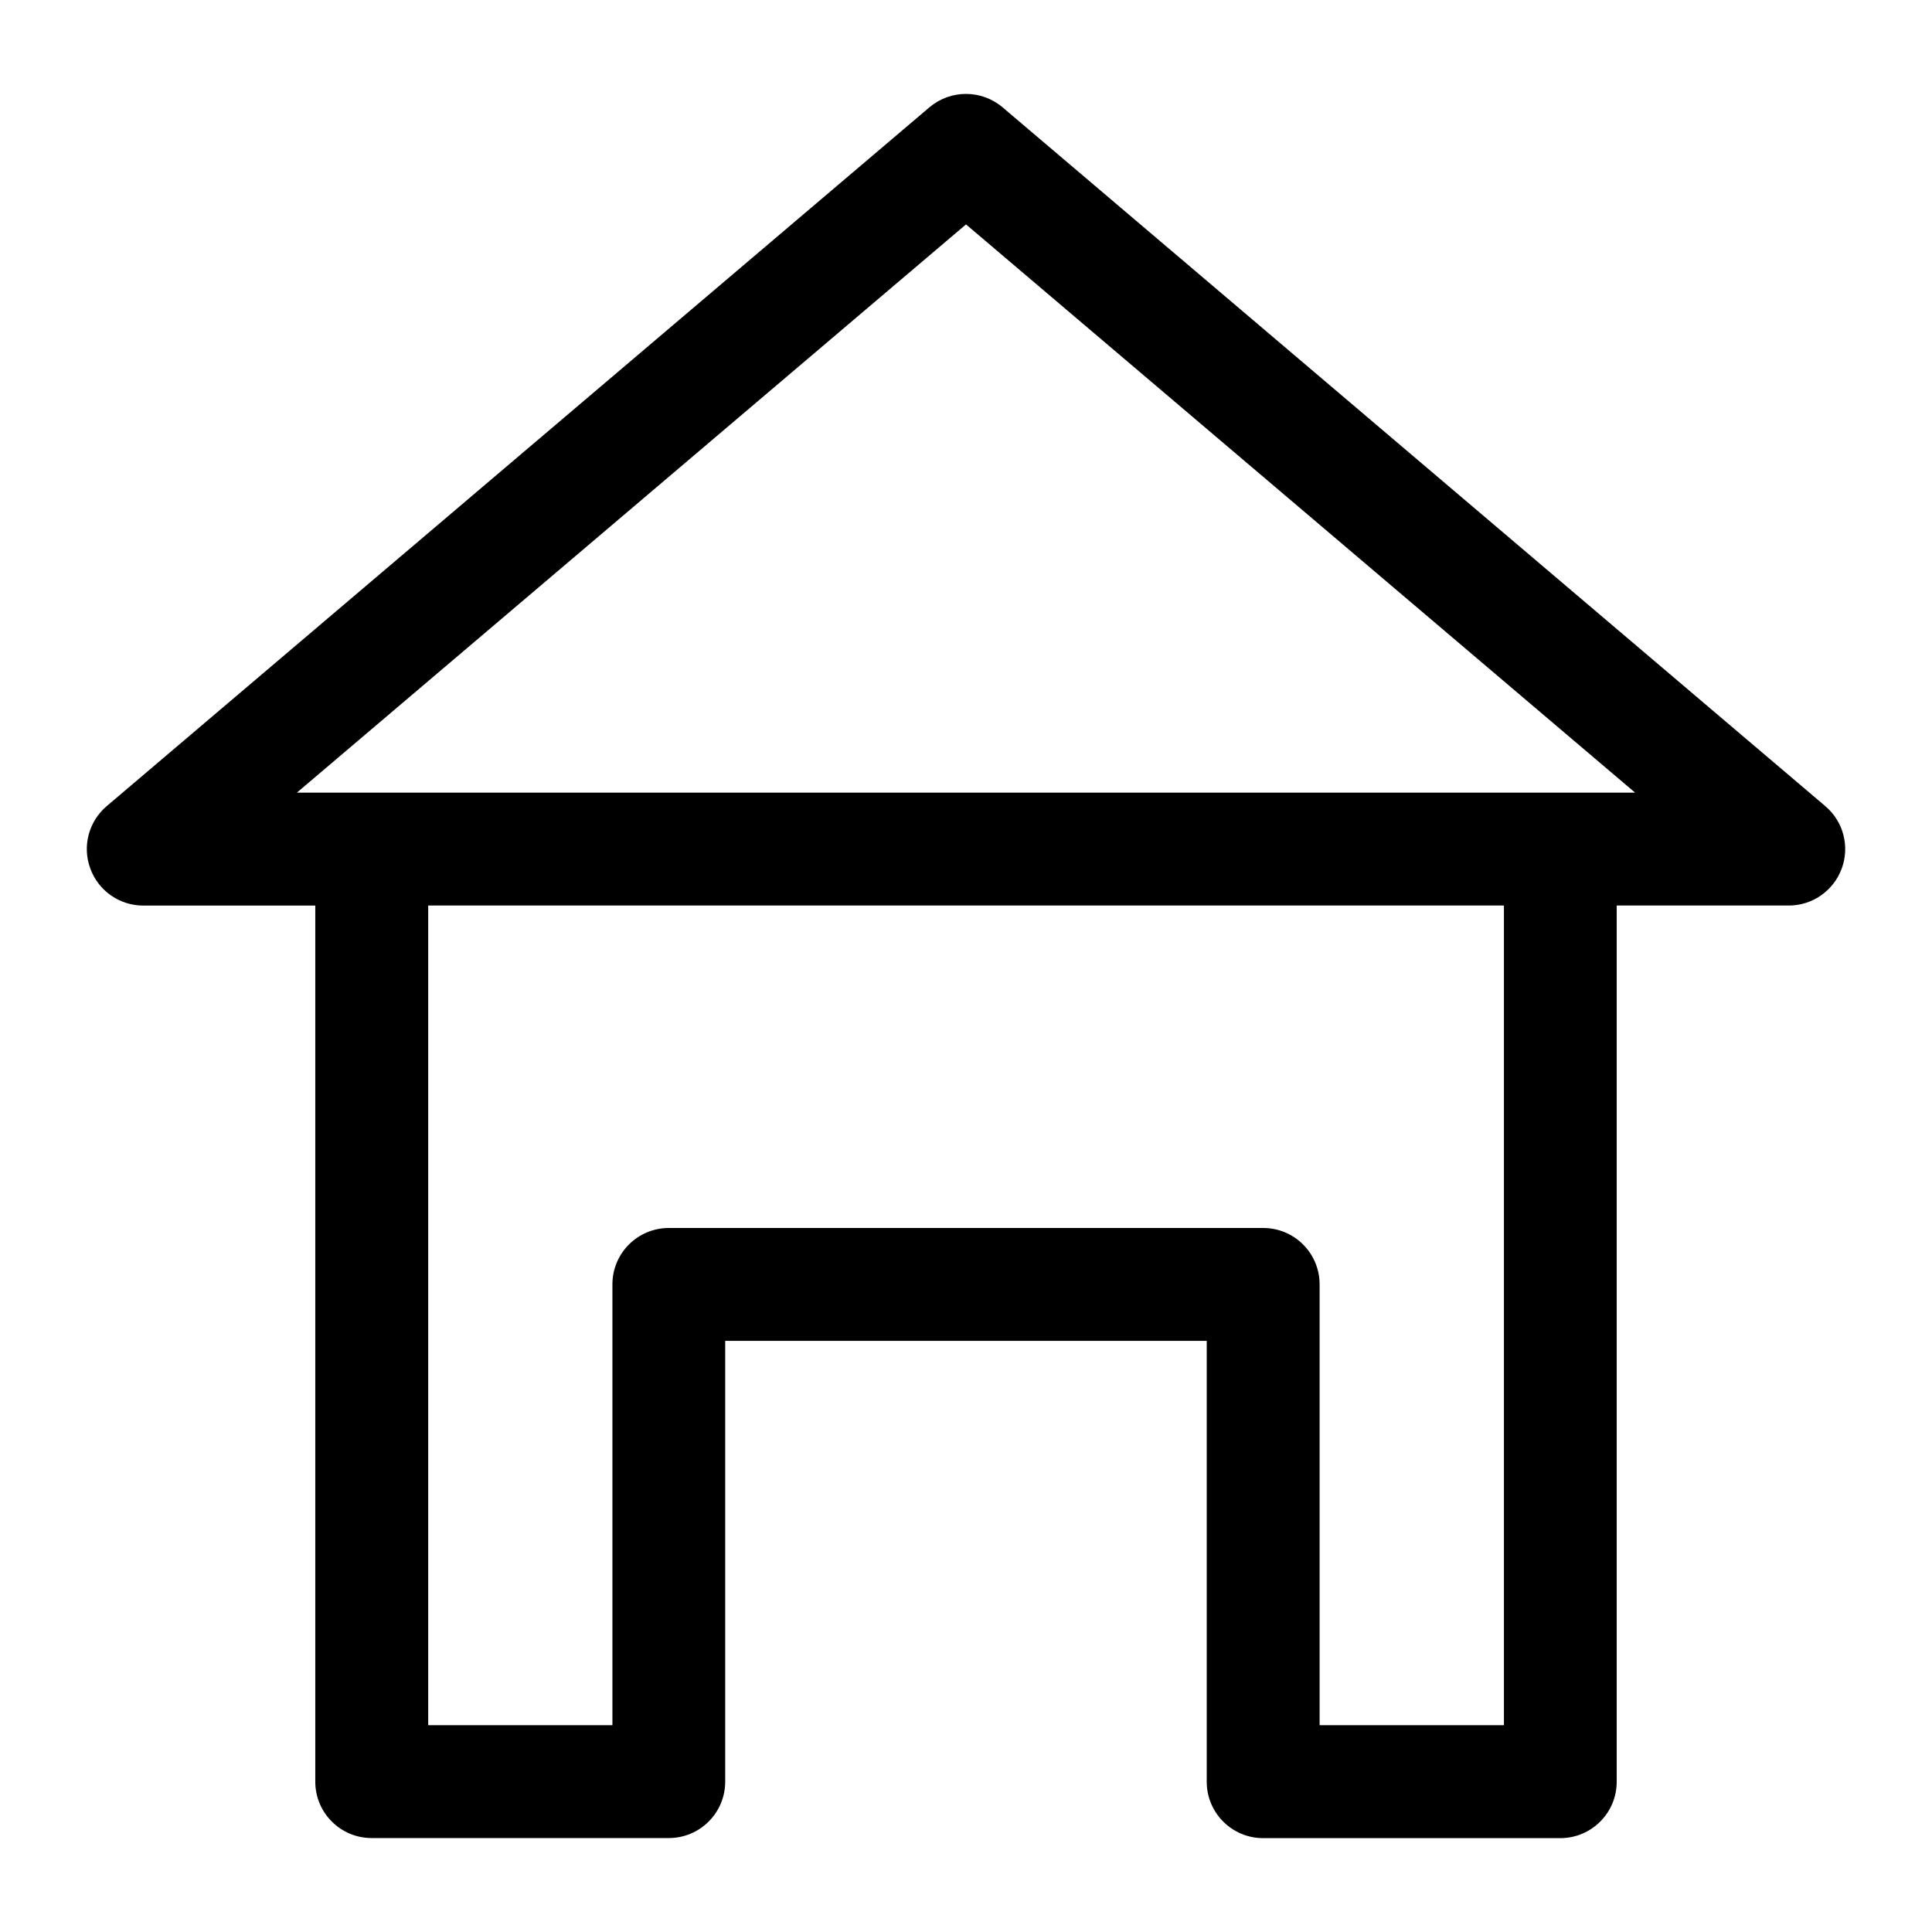 <?xml version="1.0" encoding="UTF-8"?>
<!-- Uploaded to: ICON Repo, www.svgrepo.com, Generator: ICON Repo Mixer Tools -->
<svg fill="#000000" width="800px" height="800px" version="1.1" viewBox="144 144 512 512" xmlns="http://www.w3.org/2000/svg">
 <path d="m627.72 357.63-218.04-185.2c-5.59-4.723-13.777-4.723-19.363 0l-218.04 185.2c-4.785 4.062-6.519 10.676-4.344 16.547 2.156 5.902 7.762 9.809 14.027 9.809h45.594v232.18c0 8.25 6.691 14.941 14.957 14.941h78.719c8.25 0 14.957-6.691 14.957-14.941v-116.82h127.61v116.84c0 8.25 6.691 14.941 14.957 14.941h78.734c8.266 0 14.957-6.691 14.957-14.941v-232.21h45.594c6.266 0 11.871-3.906 14.043-9.809 2.16-5.875 0.43-12.488-4.359-16.531zm-134.01 243.56v-116.82c0-8.266-6.691-14.941-14.957-14.941h-157.5c-8.266 0-14.957 6.676-14.957 14.941v116.82h-48.82v-217.22h285.08v217.22zm-271.04-247.13 177.33-150.59 177.32 150.59z"/>
</svg>